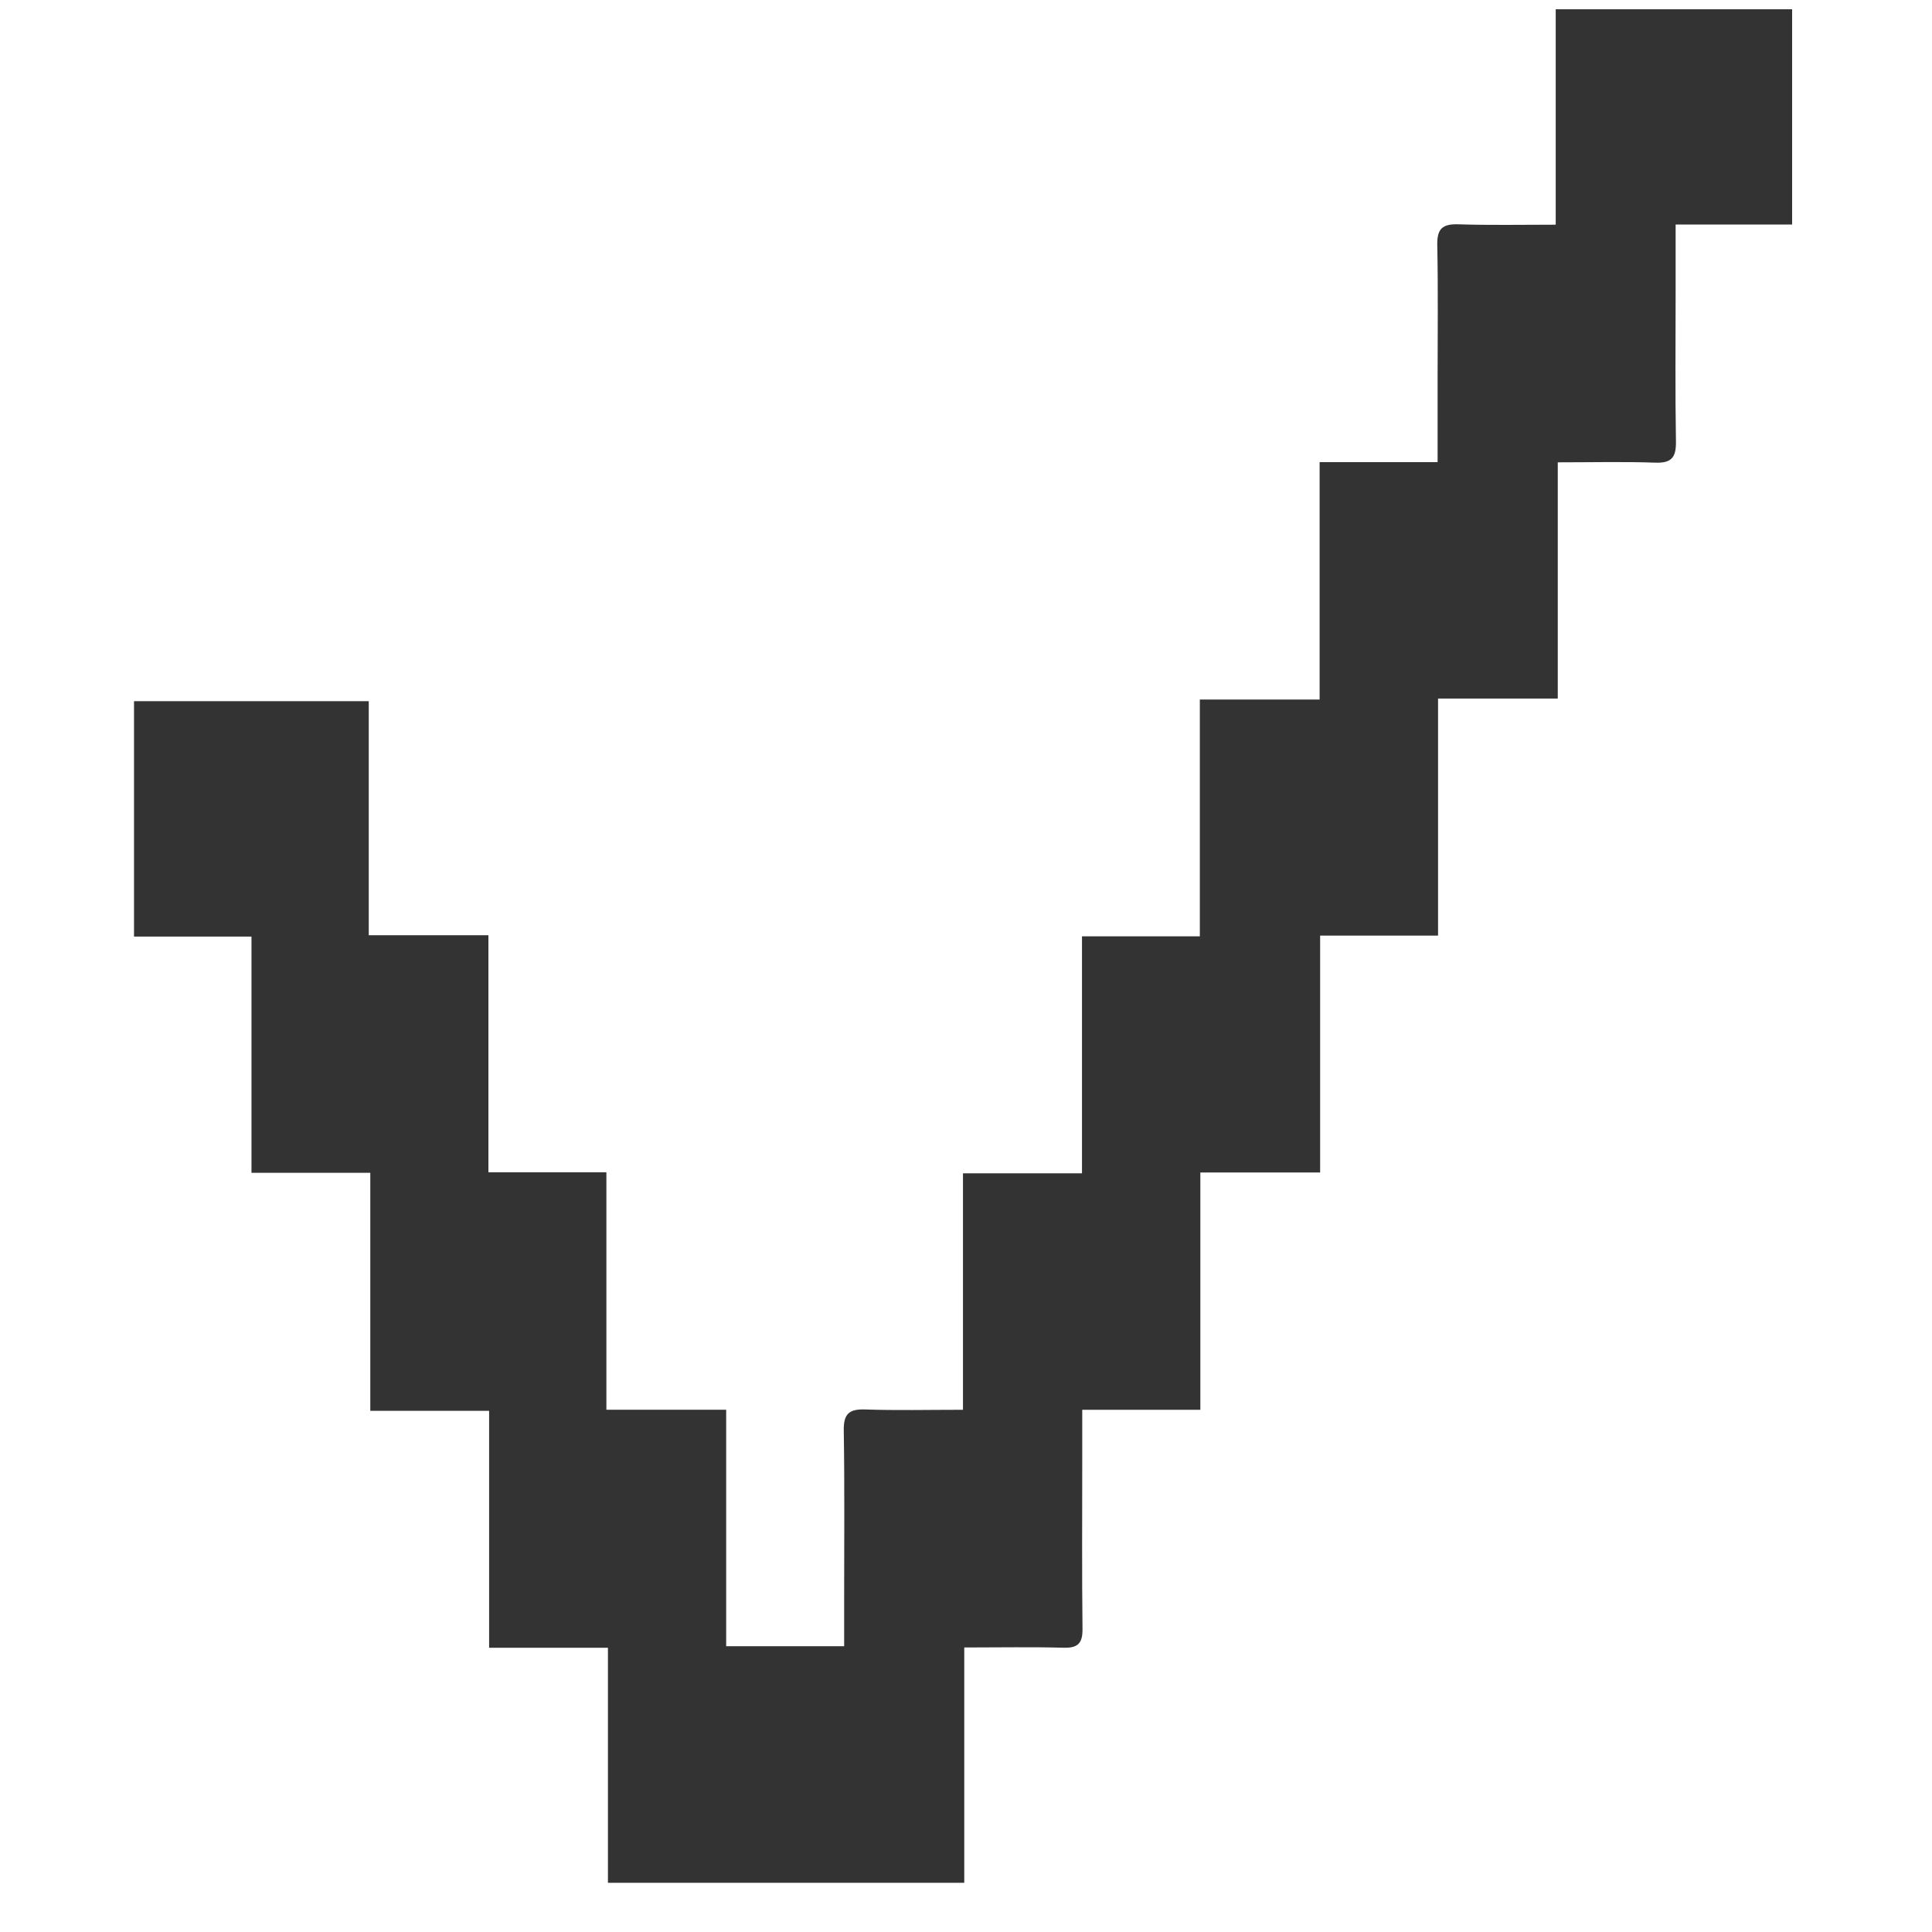 <svg xmlns="http://www.w3.org/2000/svg" fill="none" viewBox="0 0 30 30" height="30" width="30">
<g clip-path="url(#clip0_3037_5035)">
<path fill="#333333" d="M14.953 21.89V18.219H16.801V14.539H18.631V10.862H20.491V7.176H22.323C22.323 6.723 22.323 6.307 22.323 5.891C22.323 5.196 22.332 4.502 22.318 3.808C22.312 3.553 22.397 3.475 22.647 3.483C23.137 3.499 23.628 3.489 24.157 3.489V-0.169H27.828V3.486H26.019C26.019 3.867 26.019 4.21 26.019 4.554C26.019 5.321 26.011 6.088 26.024 6.853C26.028 7.1 25.959 7.194 25.701 7.184C25.211 7.167 24.719 7.179 24.189 7.179V10.847H22.33V14.528H20.499V18.206H18.639V21.891H16.805C16.805 22.176 16.805 22.424 16.805 22.671C16.805 23.546 16.799 24.42 16.809 25.294C16.811 25.51 16.744 25.591 16.521 25.586C16.018 25.572 15.514 25.582 14.973 25.582V29.236H9.44V25.586H7.595V21.907H5.75V18.211H3.905V14.543H2.081V10.888H5.726V14.522H7.584V18.203H9.416V21.89H11.276V25.562H13.108C13.108 25.296 13.108 25.048 13.108 24.8C13.108 23.938 13.116 23.075 13.102 22.213C13.098 21.963 13.177 21.878 13.429 21.886C13.92 21.903 14.412 21.891 14.952 21.891L14.953 21.89Z"></path>
</g>
<defs>
<clipPath id="clip0_3037_5035">
<rect transform="translate(0.04 0.144)" fill="white" height="29.405" width="29.405"></rect>
</clipPath>
</defs>
</svg>
